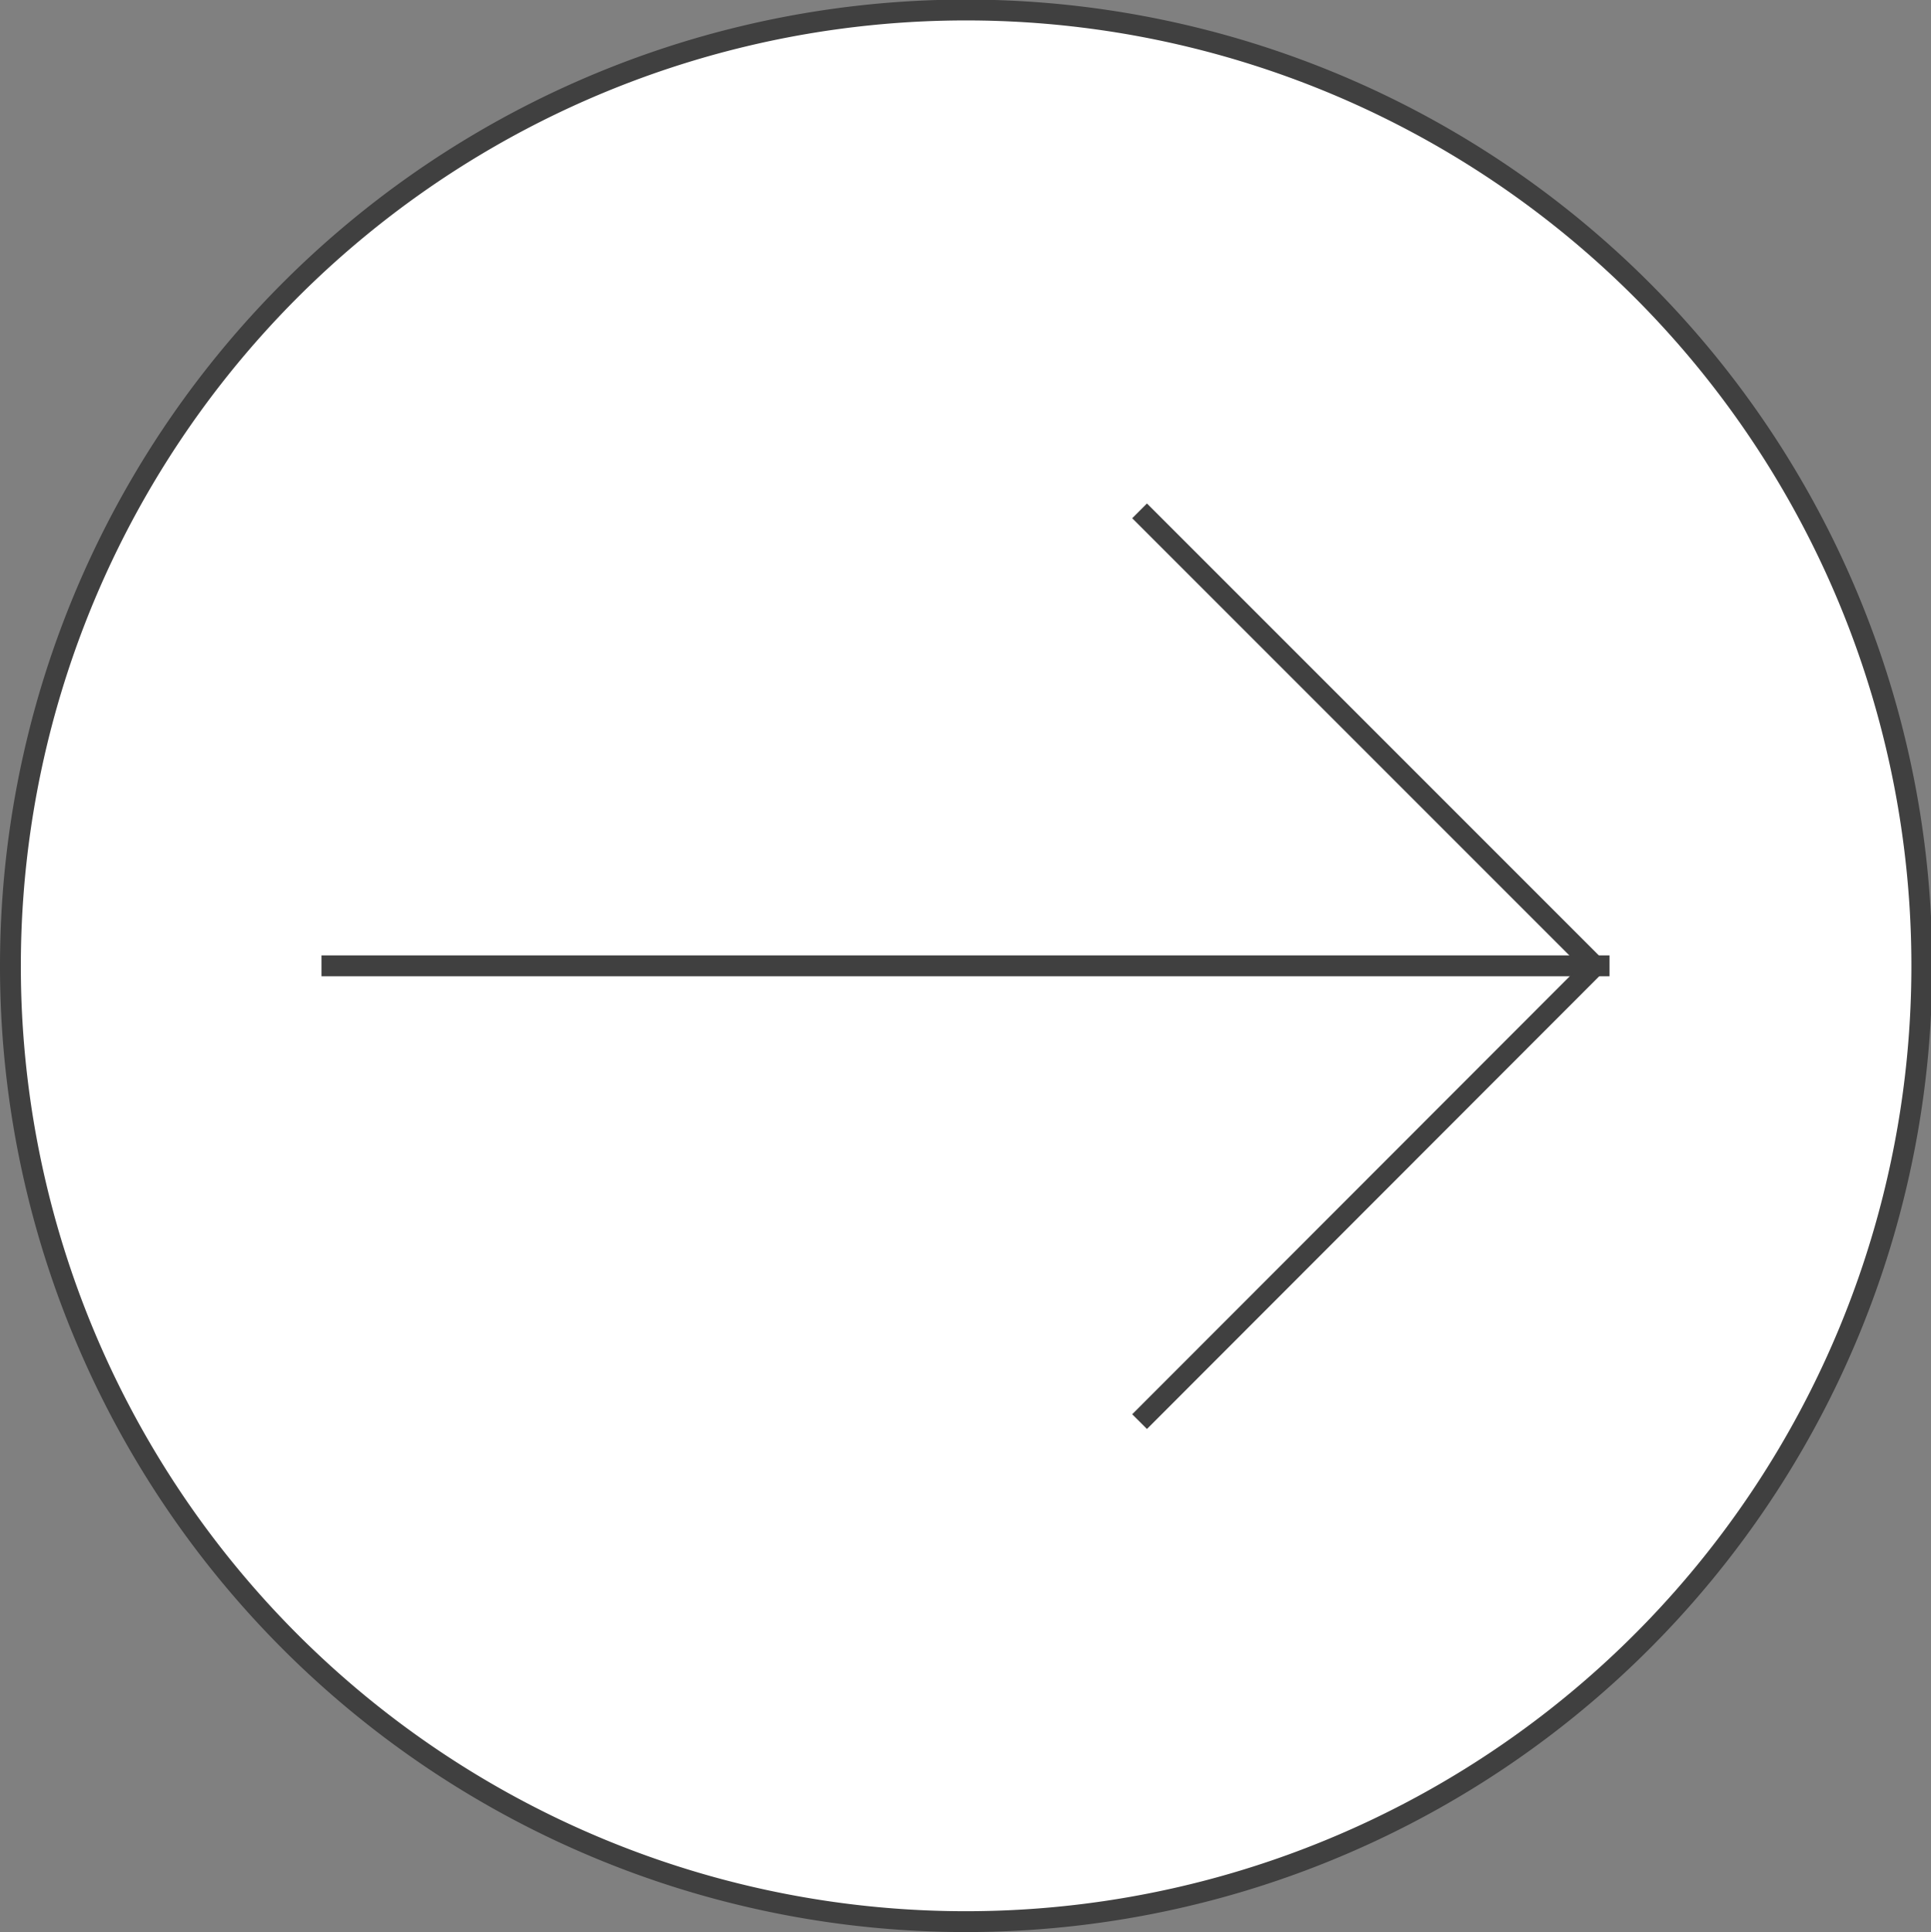 <svg xmlns="http://www.w3.org/2000/svg" viewBox="0 0 46.31 46.33"><rect x="0" y="0" width="46.31" height="46.33" fill="#808080" stroke="none"/><defs><style>.cls-1{fill:#fff;}.cls-2{fill:none;stroke:#404040;stroke-width:0.5px;}</style></defs><title>btn_next</title><g id="Layer_2" data-name="Layer 2"><g id="Layer_1-2" data-name="Layer 1"><path class="cls-1" d="M23.16,46.08A22.92,22.92,0,1,0,.25,23.16,22.91,22.91,0,0,0,23.16,46.08"/><path class="cls-2" d="M23.16,46.08A22.92,22.92,0,1,0,.25,23.16,22.91,22.91,0,0,0,23.16,46.08Z"/><line class="cls-2" x1="27.33" y1="12.25" x2="38.25" y2="23.17"/><line class="cls-2" x1="7.71" y1="23.16" x2="38.6" y2="23.16"/><line class="cls-2" x1="27.33" y1="34.09" x2="38.25" y2="23.16"/></g></g></svg>